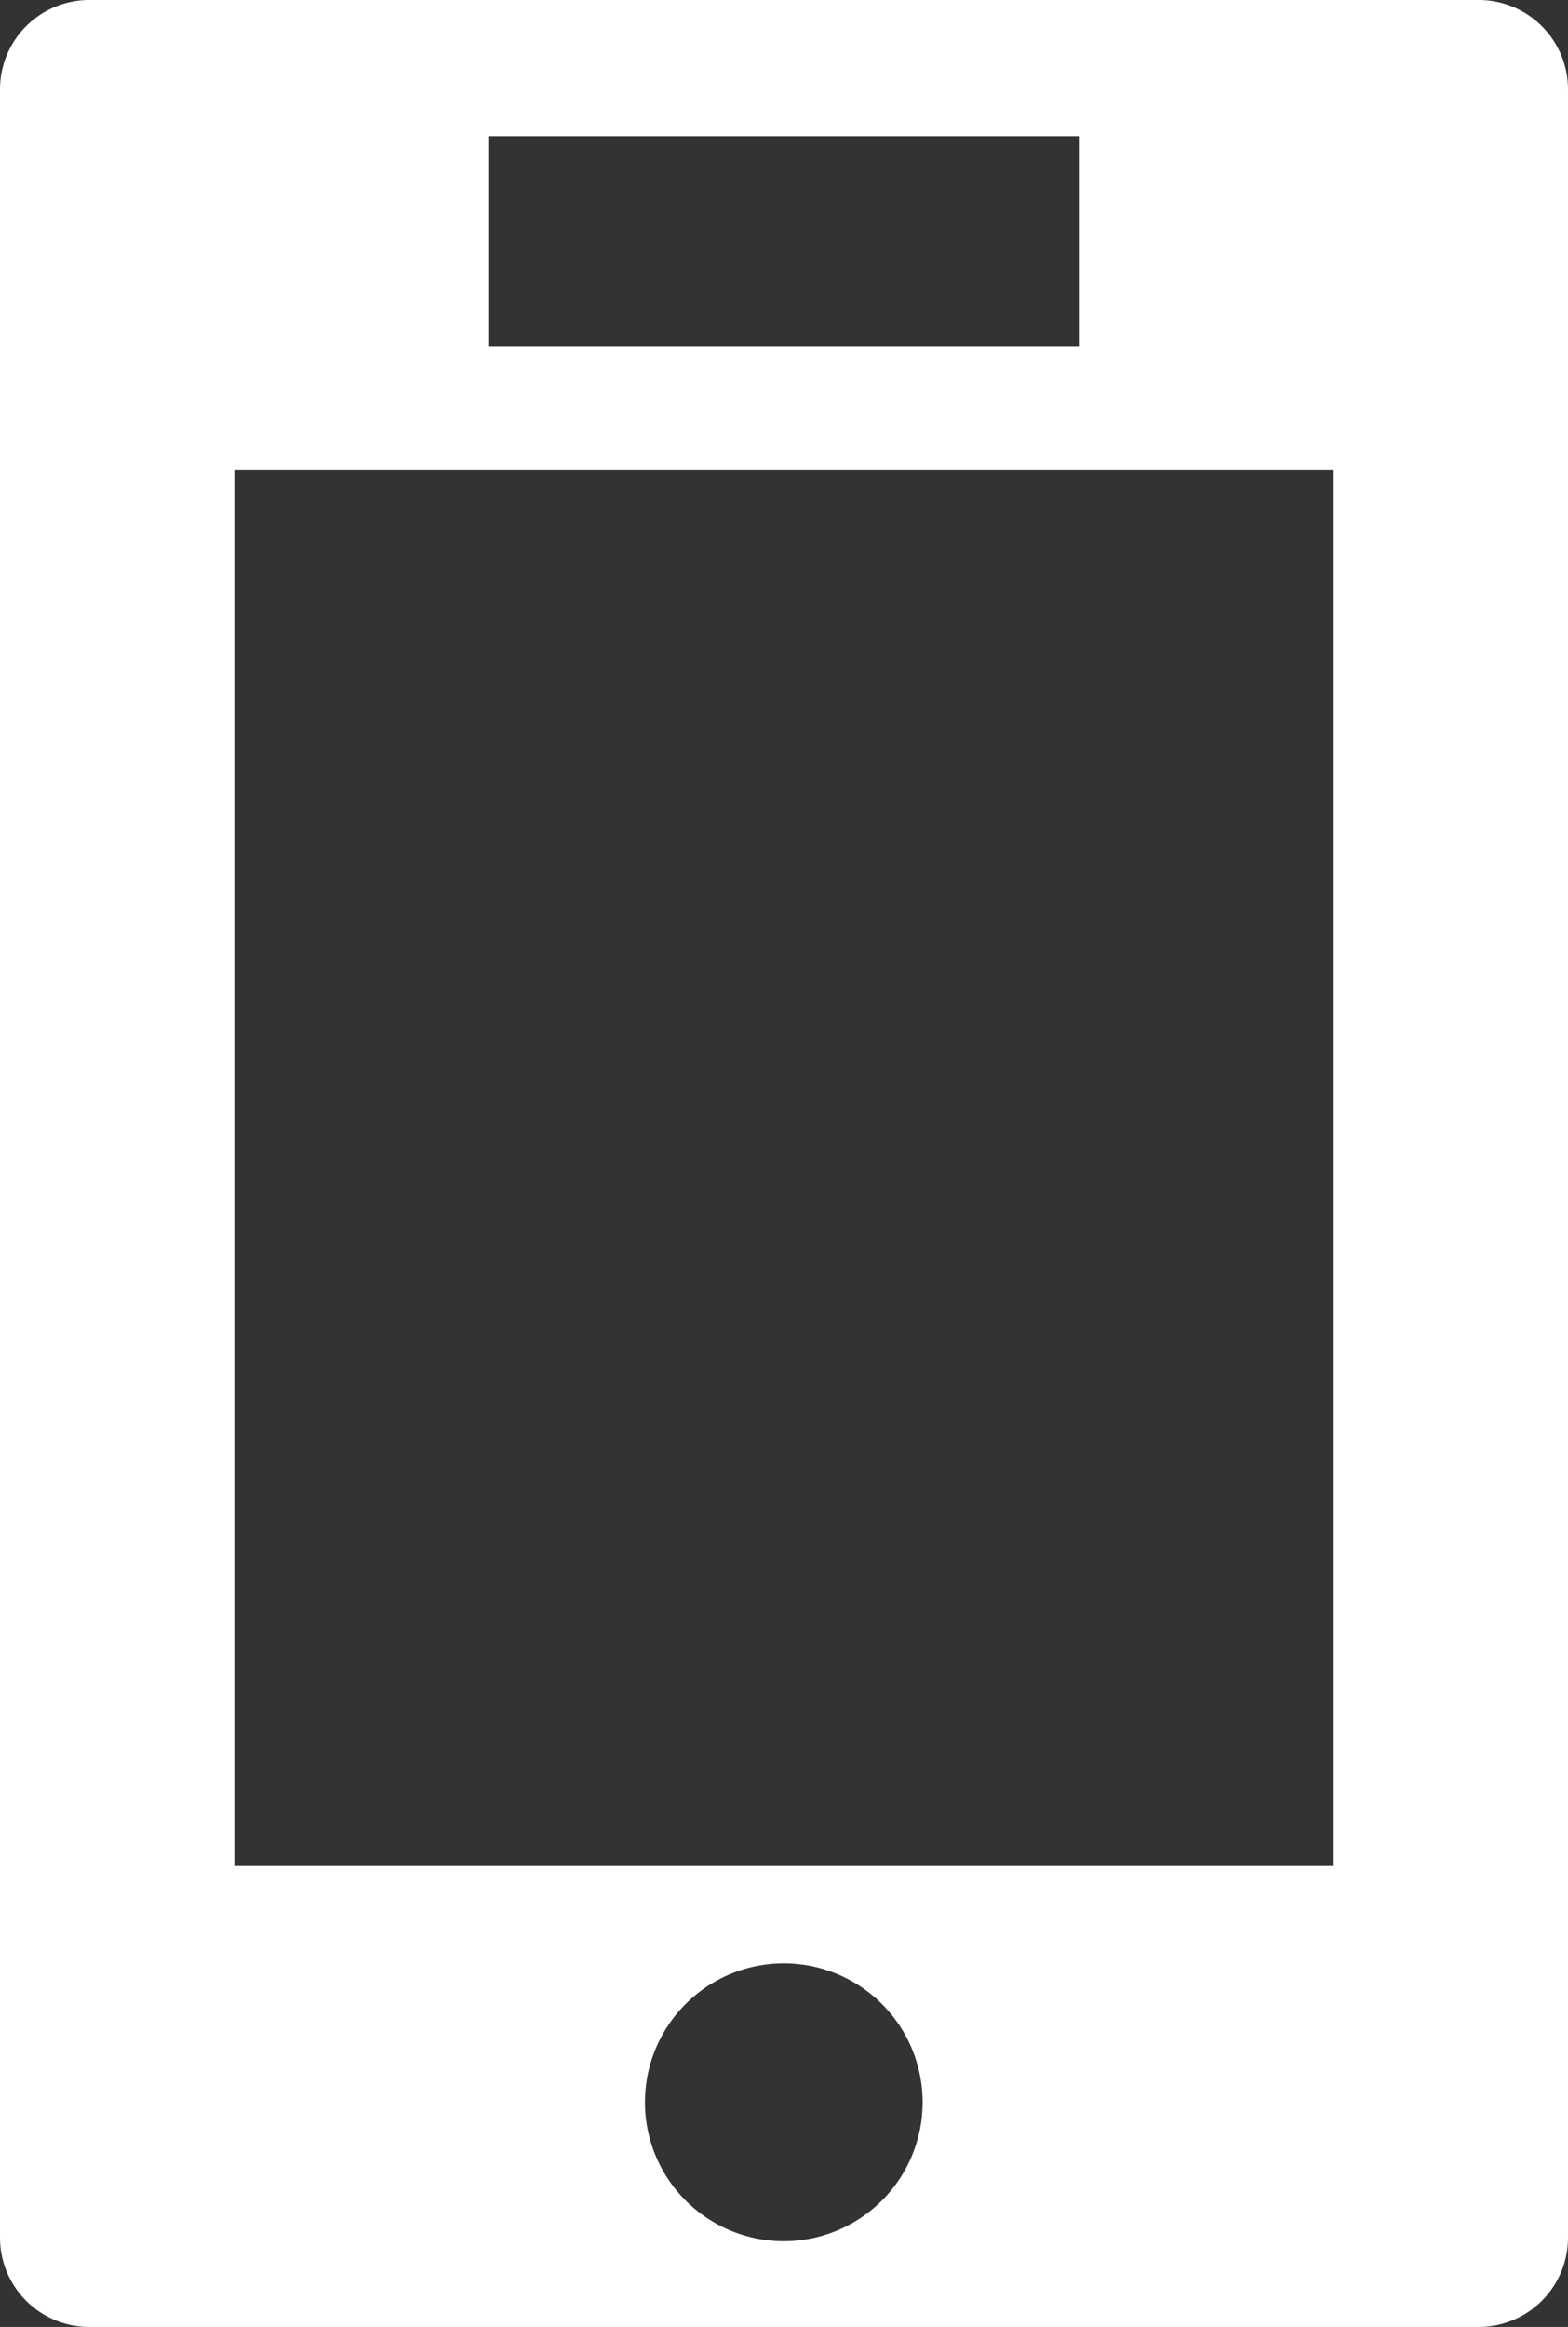 <?xml version="1.0" encoding="UTF-8"?> <svg xmlns="http://www.w3.org/2000/svg" viewBox="0 0 35.13 52.09"><rect x="0" y="0" width="35.13" height="52.09" fill="#333333" stroke="none"/> <defs> <style>.cls-1{fill:#fff;}</style> </defs> <title>2. Удобство</title> <g id="Layer_2" data-name="Layer 2"> <g id="Layer_1-2" data-name="Layer 1"> <path class="cls-1" d="M33.13,0H2A2,2,0,0,0,0,2V50.09a2,2,0,0,0,2,2H33.13a2,2,0,0,0,2-2V2A2,2,0,0,0,33.13,0ZM10.94,3.05H24.19V7.76H10.94Zm6.62,47.12a3.11,3.11,0,1,1,3.11-3.11A3.11,3.11,0,0,1,17.56,50.17Zm12.32-8.4H5.25V10.52H29.88Z"></path> </g> </g> </svg> 
